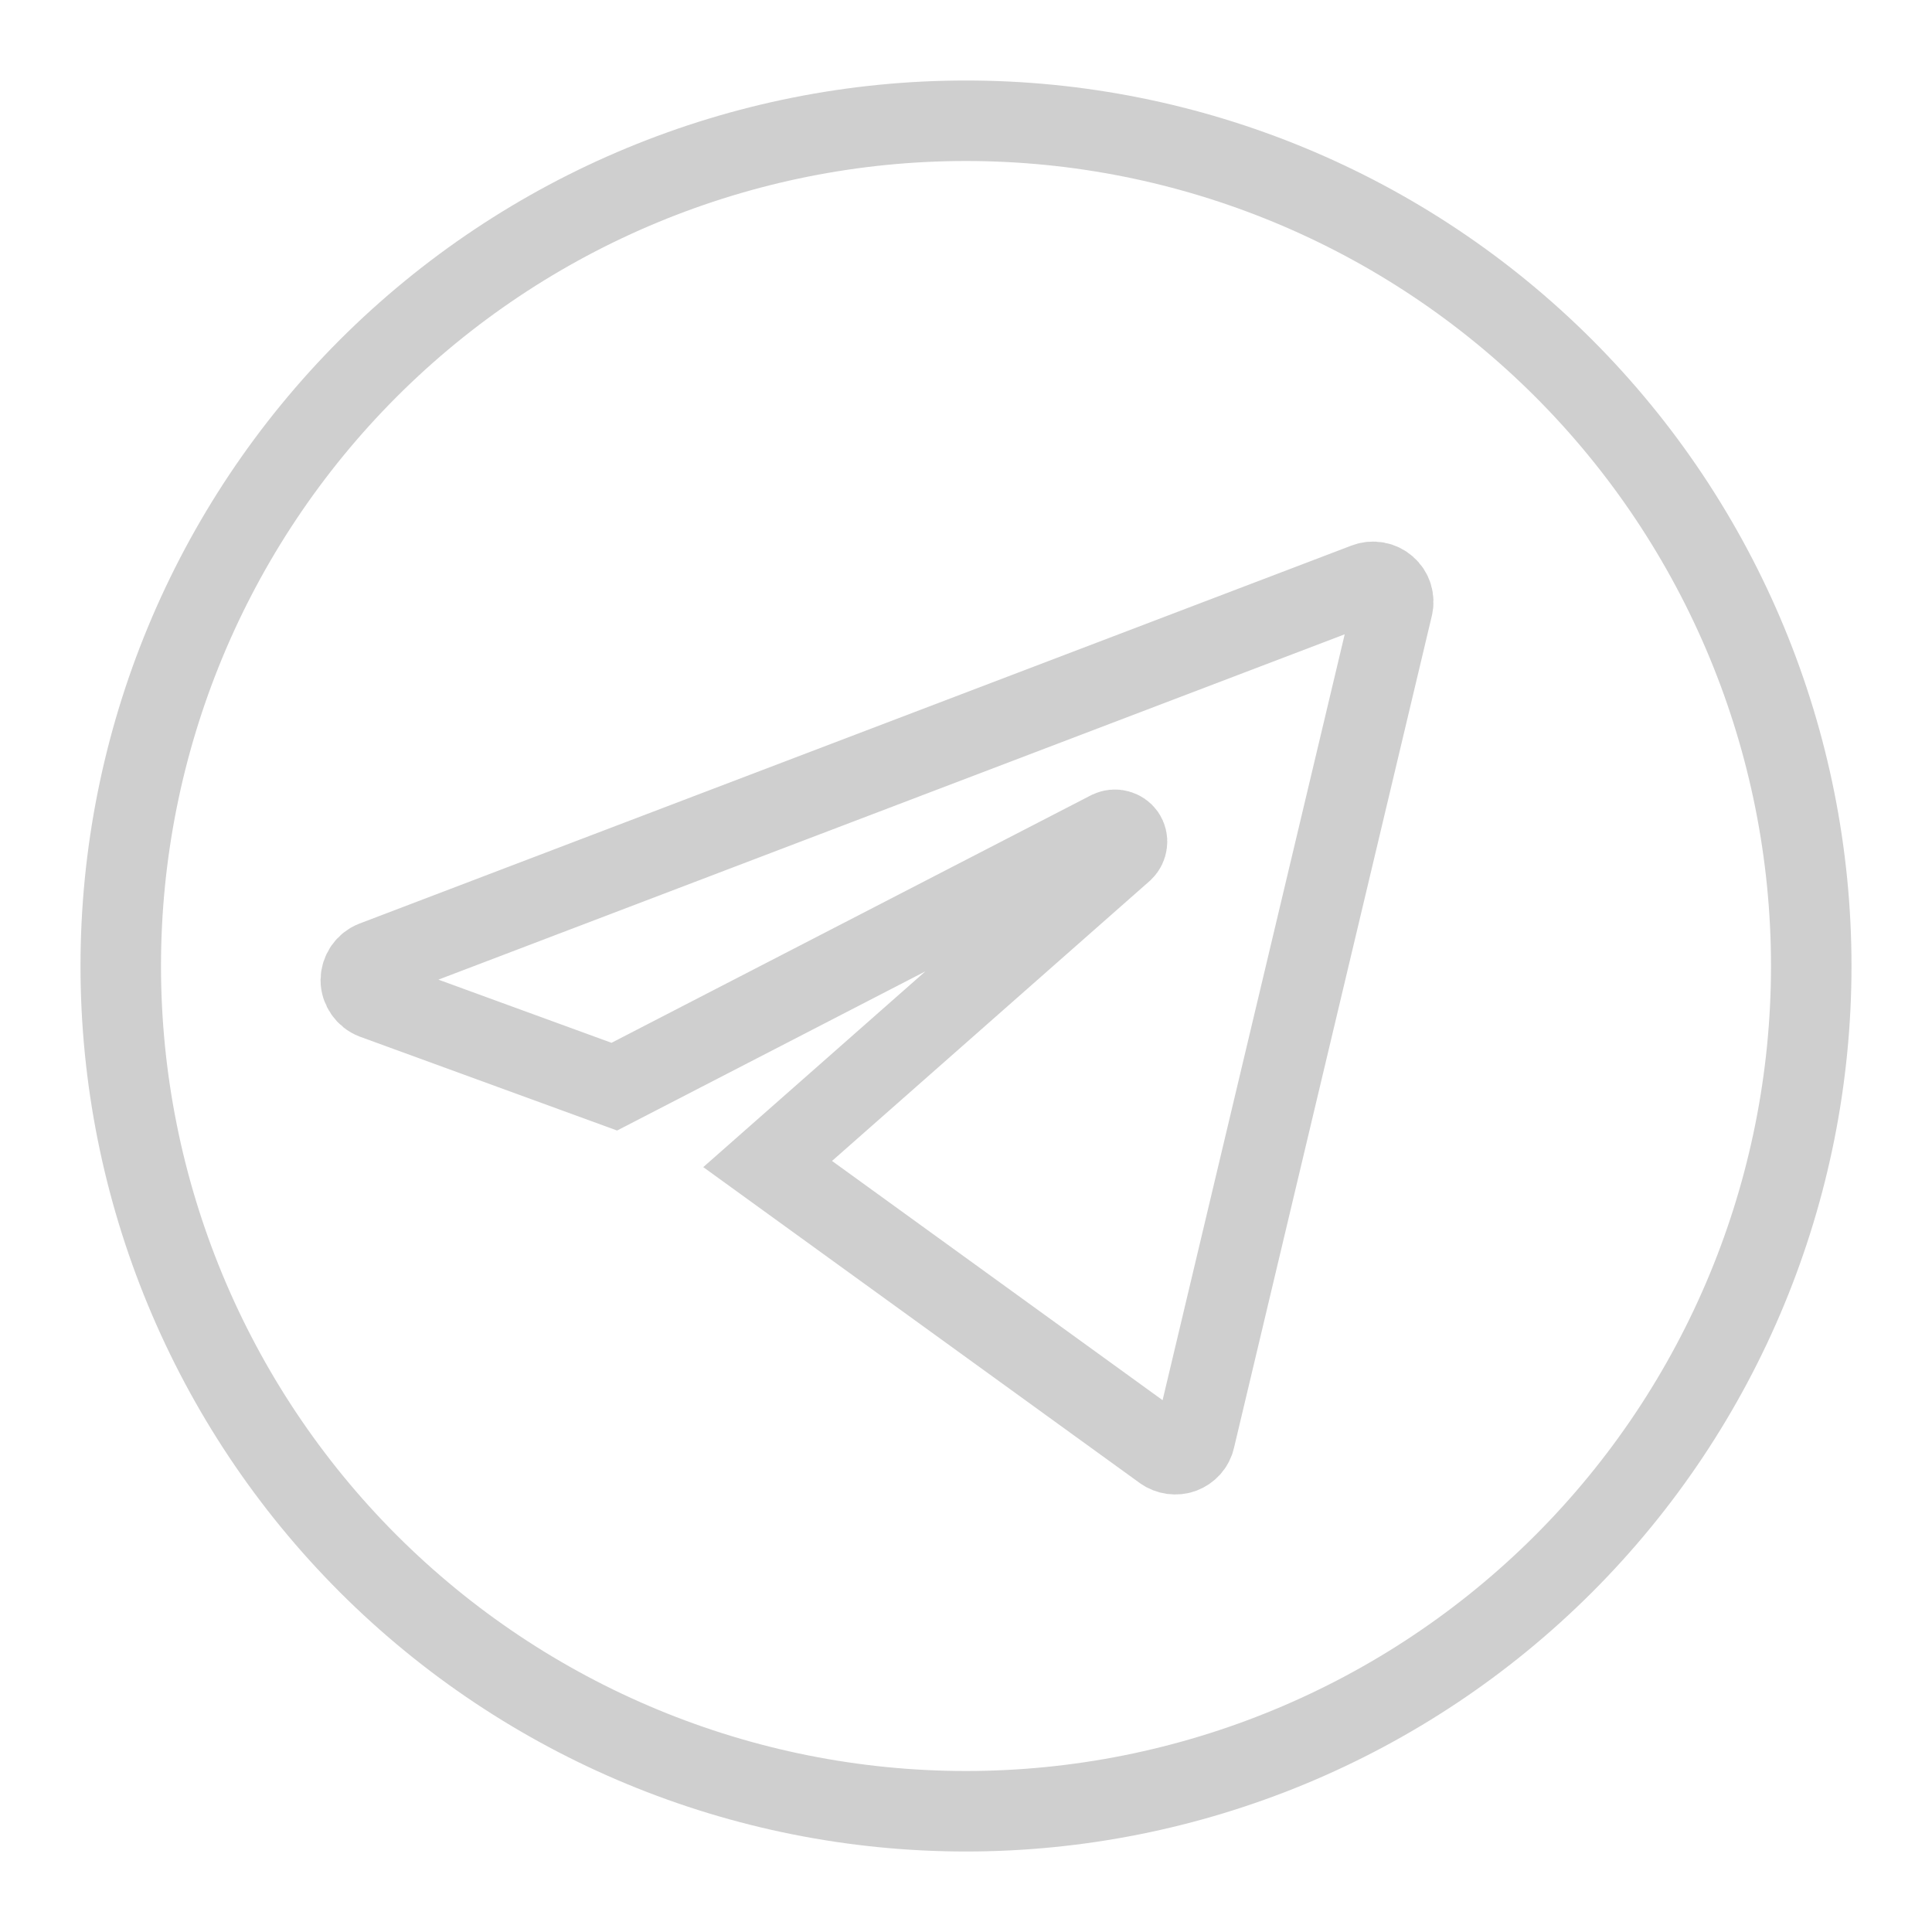 <?xml version="1.0" encoding="utf-8"?>
<svg xmlns="http://www.w3.org/2000/svg" fill="none" height="100%" overflow="visible" preserveAspectRatio="none" style="display: block;" viewBox="0 0 24 24" width="100%">
<g id="streamline-logos:telegram-logo-2">
<g id="Group">
<path d="M4.644 11.94C4.597 11.958 4.556 11.991 4.527 12.033C4.499 12.074 4.483 12.124 4.482 12.175C4.482 12.277 4.549 12.373 4.644 12.409L7.631 13.499L13.785 10.322C13.818 10.307 13.855 10.303 13.889 10.313C13.924 10.322 13.954 10.343 13.975 10.372C13.995 10.402 14.004 10.438 13.999 10.473C13.995 10.509 13.979 10.542 13.953 10.567L9.536 14.46L14.452 18.018C14.519 18.066 14.609 18.078 14.686 18.05C14.725 18.035 14.759 18.012 14.787 17.981C14.814 17.95 14.833 17.913 14.842 17.873L17.3 7.536C17.311 7.492 17.309 7.445 17.296 7.402C17.282 7.359 17.257 7.32 17.222 7.29C17.188 7.26 17.147 7.24 17.102 7.232C17.057 7.223 17.011 7.228 16.968 7.244L4.644 11.94Z" id="Vector" stroke="#CFCFCF" stroke-linecap="round"/>
<path d="M1.5 12C1.5 14.785 2.606 17.456 4.575 19.425C6.545 21.394 9.215 22.5 12 22.5C14.785 22.5 17.456 21.394 19.425 19.425C21.394 17.456 22.5 14.785 22.5 12C22.5 9.215 21.394 6.545 19.425 4.575C17.456 2.606 14.785 1.5 12 1.5C9.215 1.5 6.545 2.606 4.575 4.575C2.606 6.545 1.5 9.215 1.5 12Z" id="Vector_2" stroke="#CFCFCF"/>
</g>
</g>
</svg>